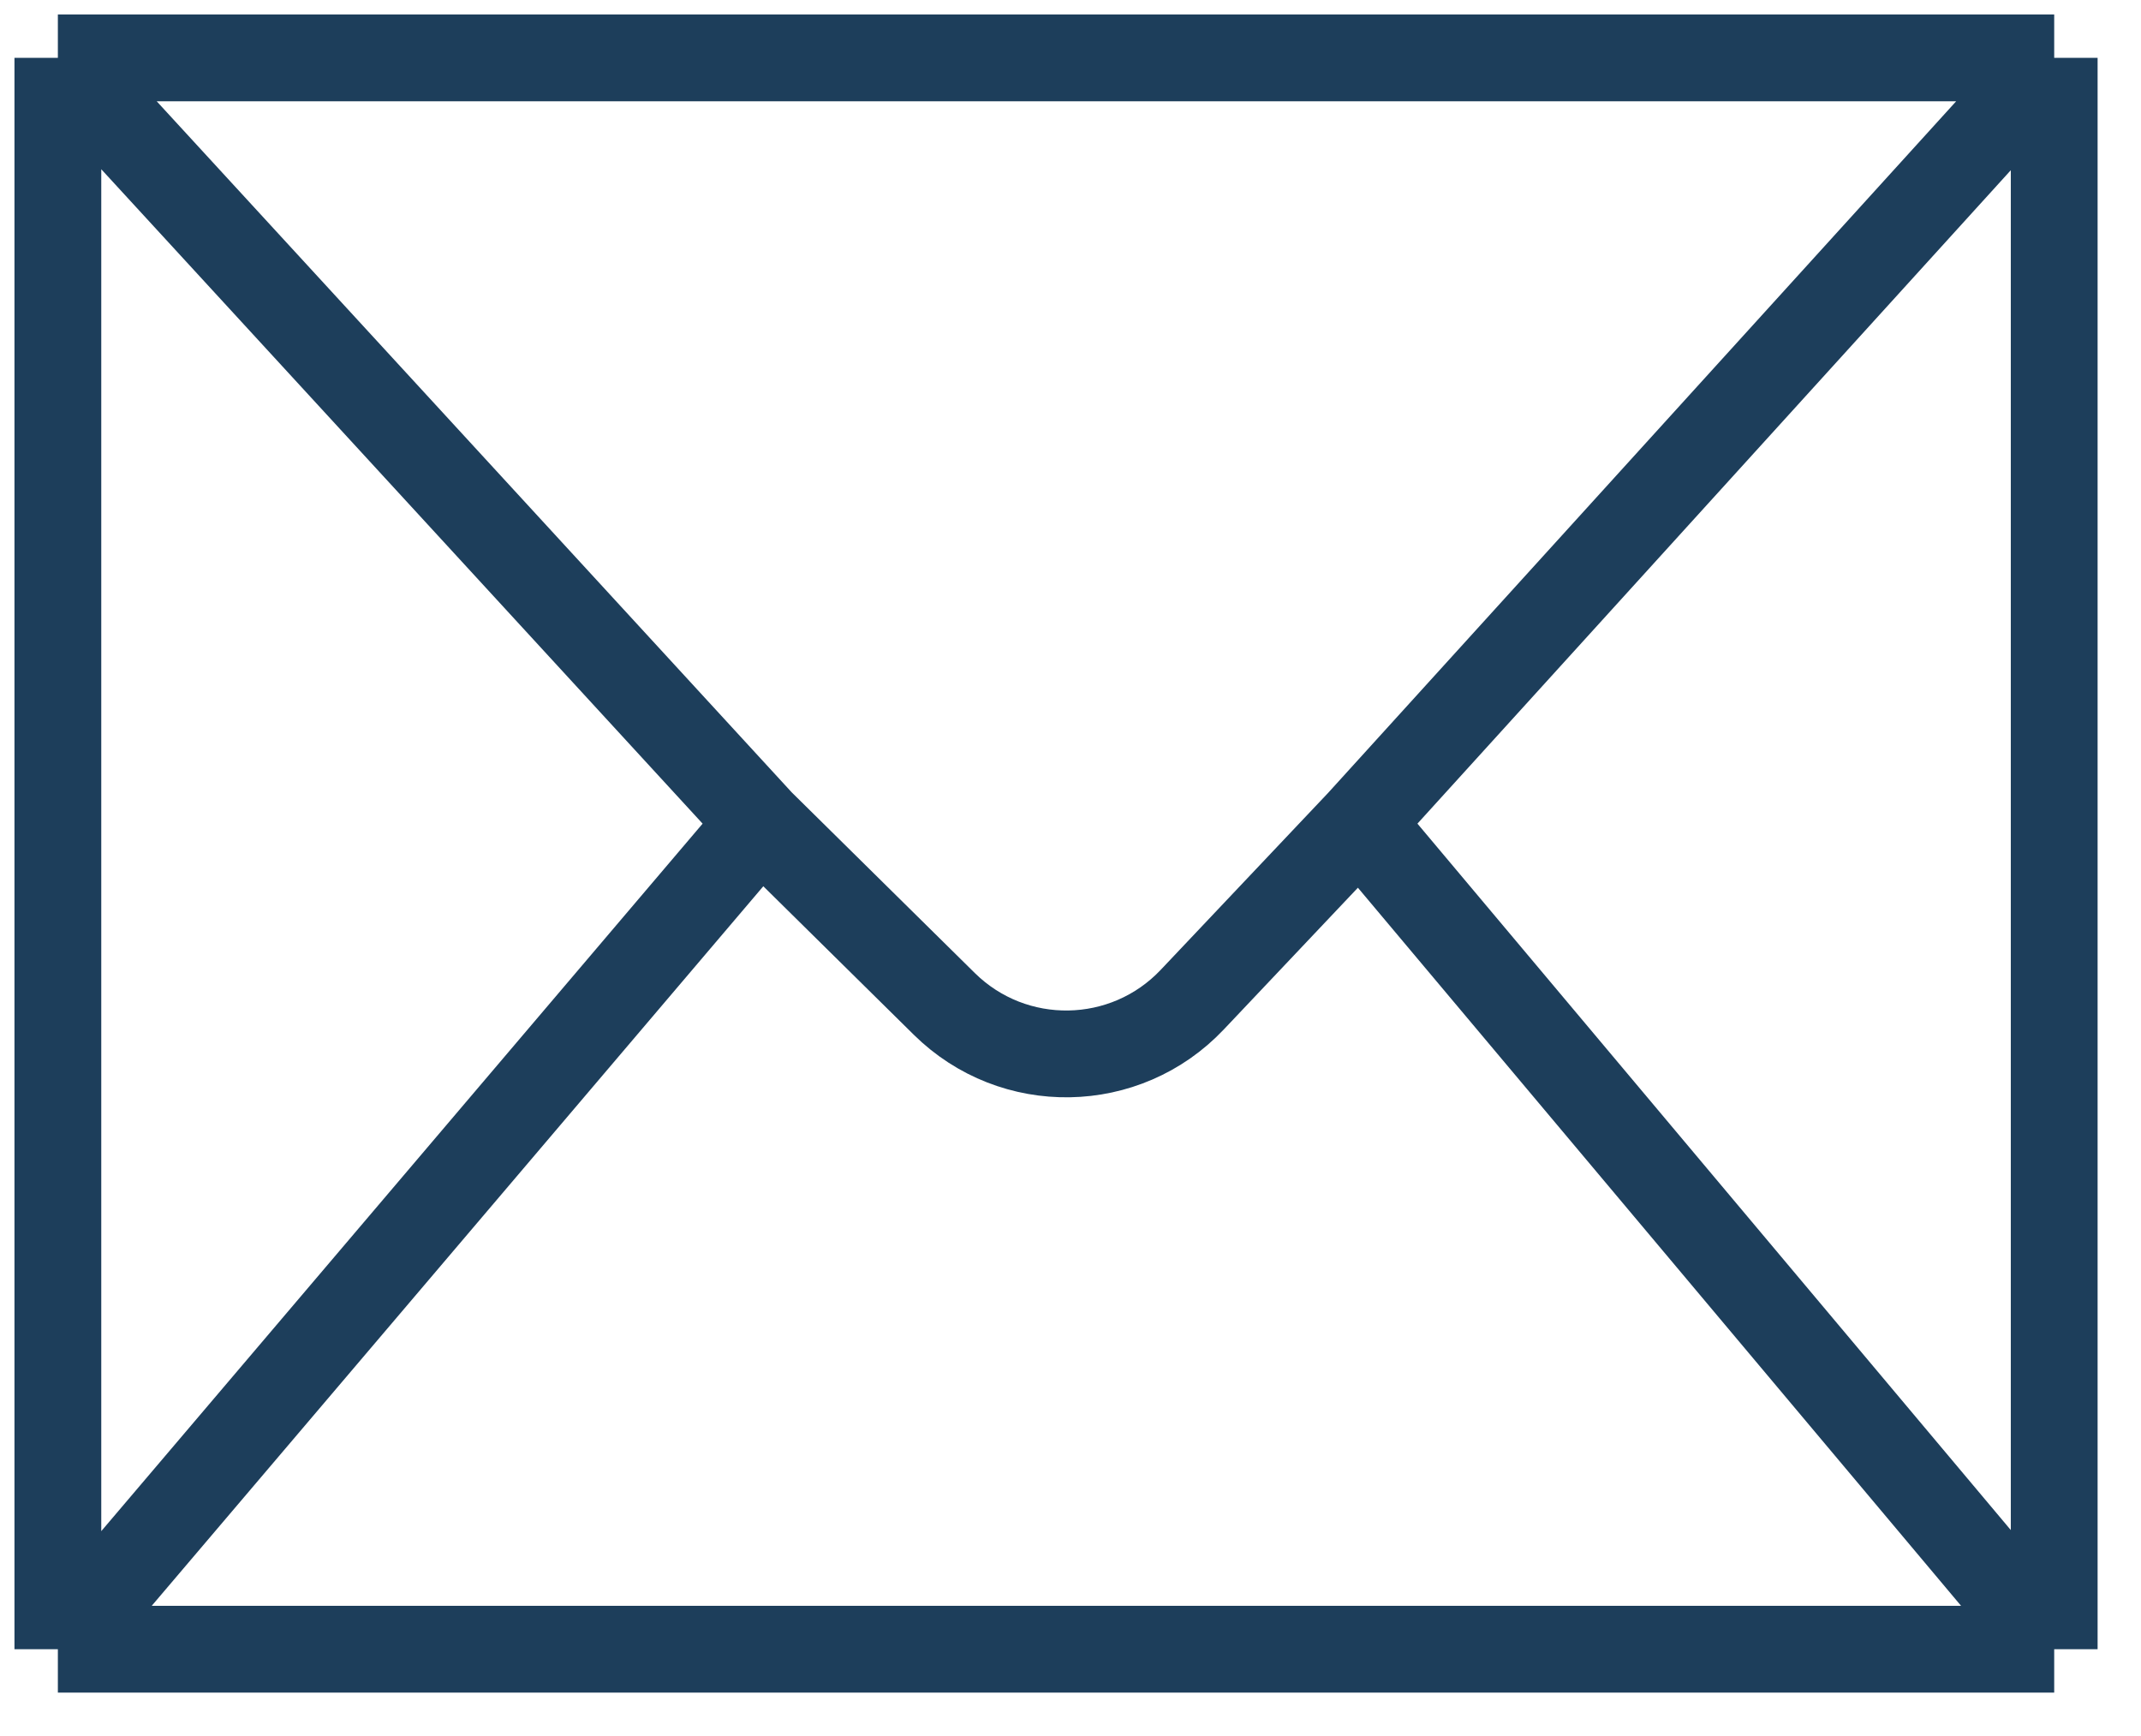 <?xml version="1.0" encoding="UTF-8"?> <svg xmlns="http://www.w3.org/2000/svg" width="37" height="30" viewBox="0 0 37 30" fill="none"><path d="M1 28.5V1M1 28.5H35.5M1 28.5L13.143 14.214M1 1H35.5M1 1L13.143 14.214M35.5 1V28.5M35.5 1L23.5 14.214M35.5 28.5L23.5 14.214M23.5 14.214L20.605 17.274C19.45 18.496 17.516 18.529 16.319 17.348L13.143 14.214" stroke="#1D3E5B" stroke-width="1.5" stroke-linejoin="round"></path></svg> 
